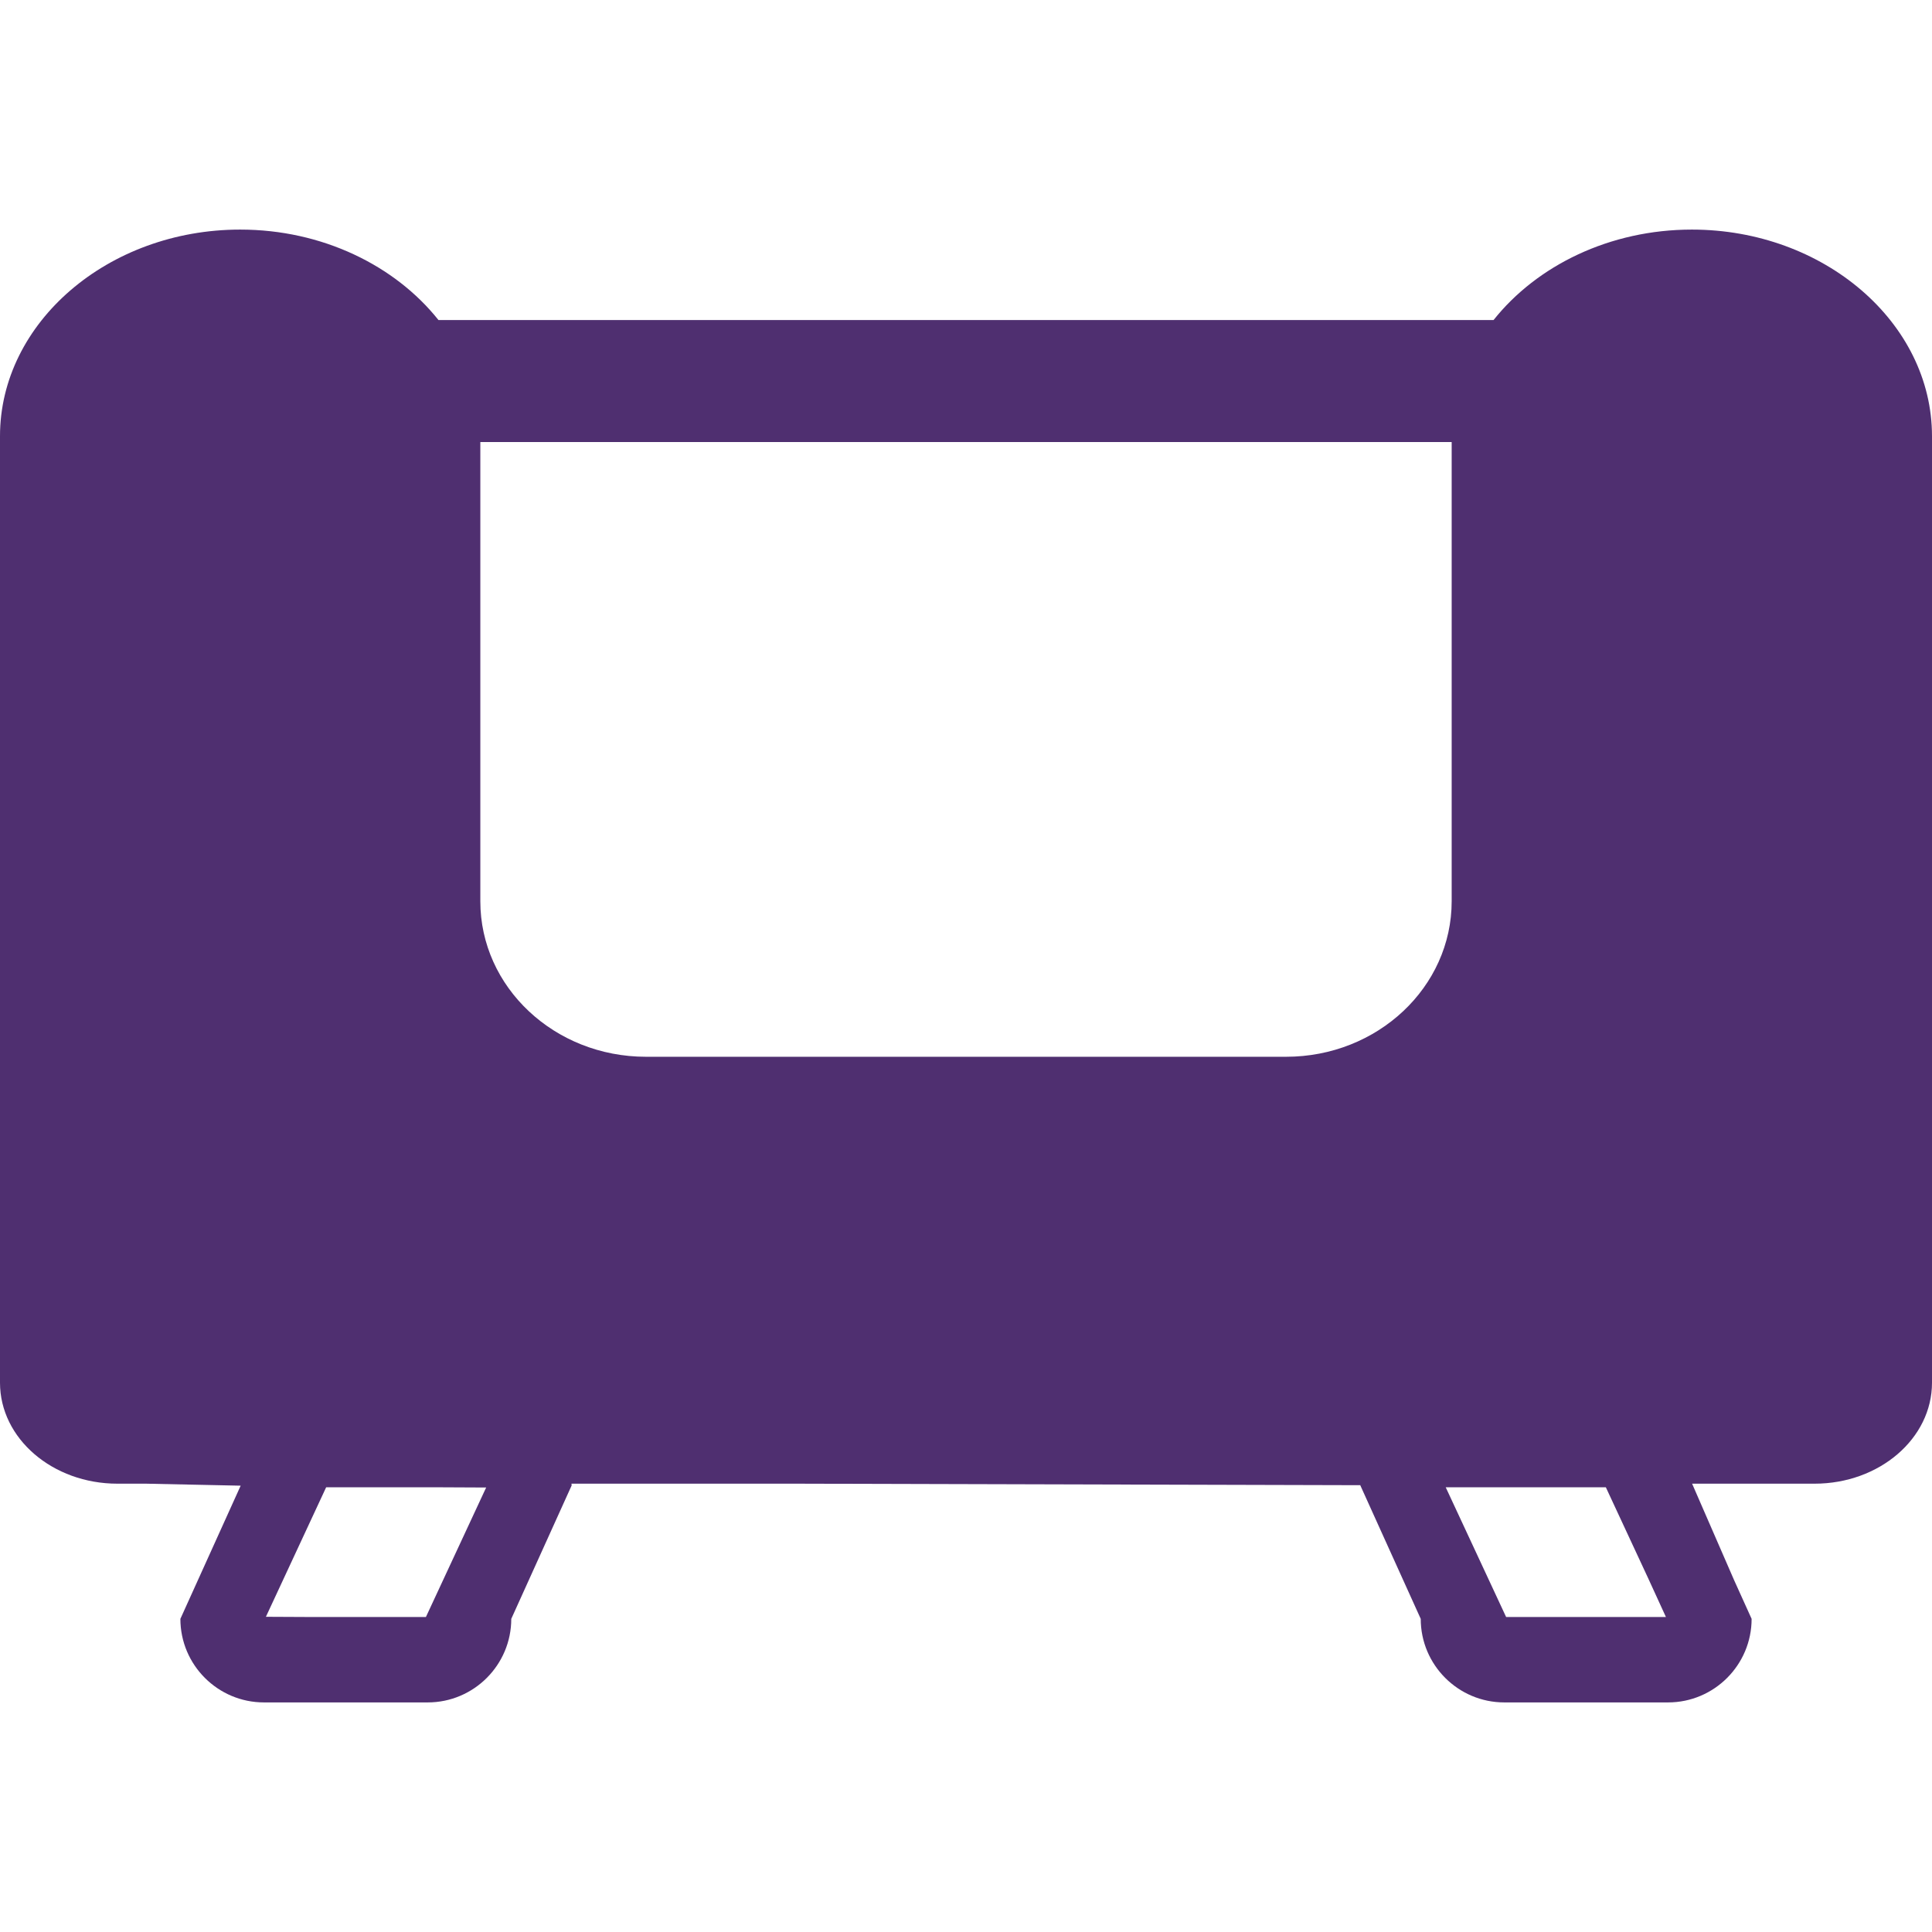 <svg width="60" height="60" viewBox="0 0 60 60" fill="none" xmlns="http://www.w3.org/2000/svg">
<path d="M52.542 7.13C49.991 7.13 47.73 8.247 46.384 9.939H13.617C12.27 8.247 10.009 7.13 7.459 7.13C3.356 7.13 0 10.017 0 13.545V32.819V39.662V42.941C0 44.673 1.633 46.077 3.647 46.077H4.538L7.474 46.139L5.602 50.275C5.602 51.706 6.766 52.87 8.198 52.87H13.283C14.714 52.87 15.878 51.706 15.878 50.275L17.753 46.132C17.753 46.113 17.748 46.096 17.748 46.077H24.777L42.248 46.124C42.247 46.127 42.247 46.129 42.247 46.132L44.122 50.275C44.122 51.706 45.286 52.87 46.717 52.87H51.803C53.234 52.87 54.398 51.706 54.398 50.275L53.856 49.077L52.55 46.077H56.353C58.368 46.077 60 44.673 60 42.941V39.662V32.819V13.545C60 10.017 56.644 7.13 52.542 7.13ZM13.227 50.218H9.715L8.258 50.211L10.129 46.189H13.638L15.098 46.196L13.227 50.218ZM39.94 32.819H20.061C17.22 32.819 14.917 30.657 14.917 27.99V13.728H45.083V27.99C45.083 30.657 42.78 32.819 39.94 32.819ZM46.774 50.218L44.898 46.189H49.871L51.194 49.033L51.737 50.218H46.774V50.218Z" fill="#4F2F70"/>
</svg>
